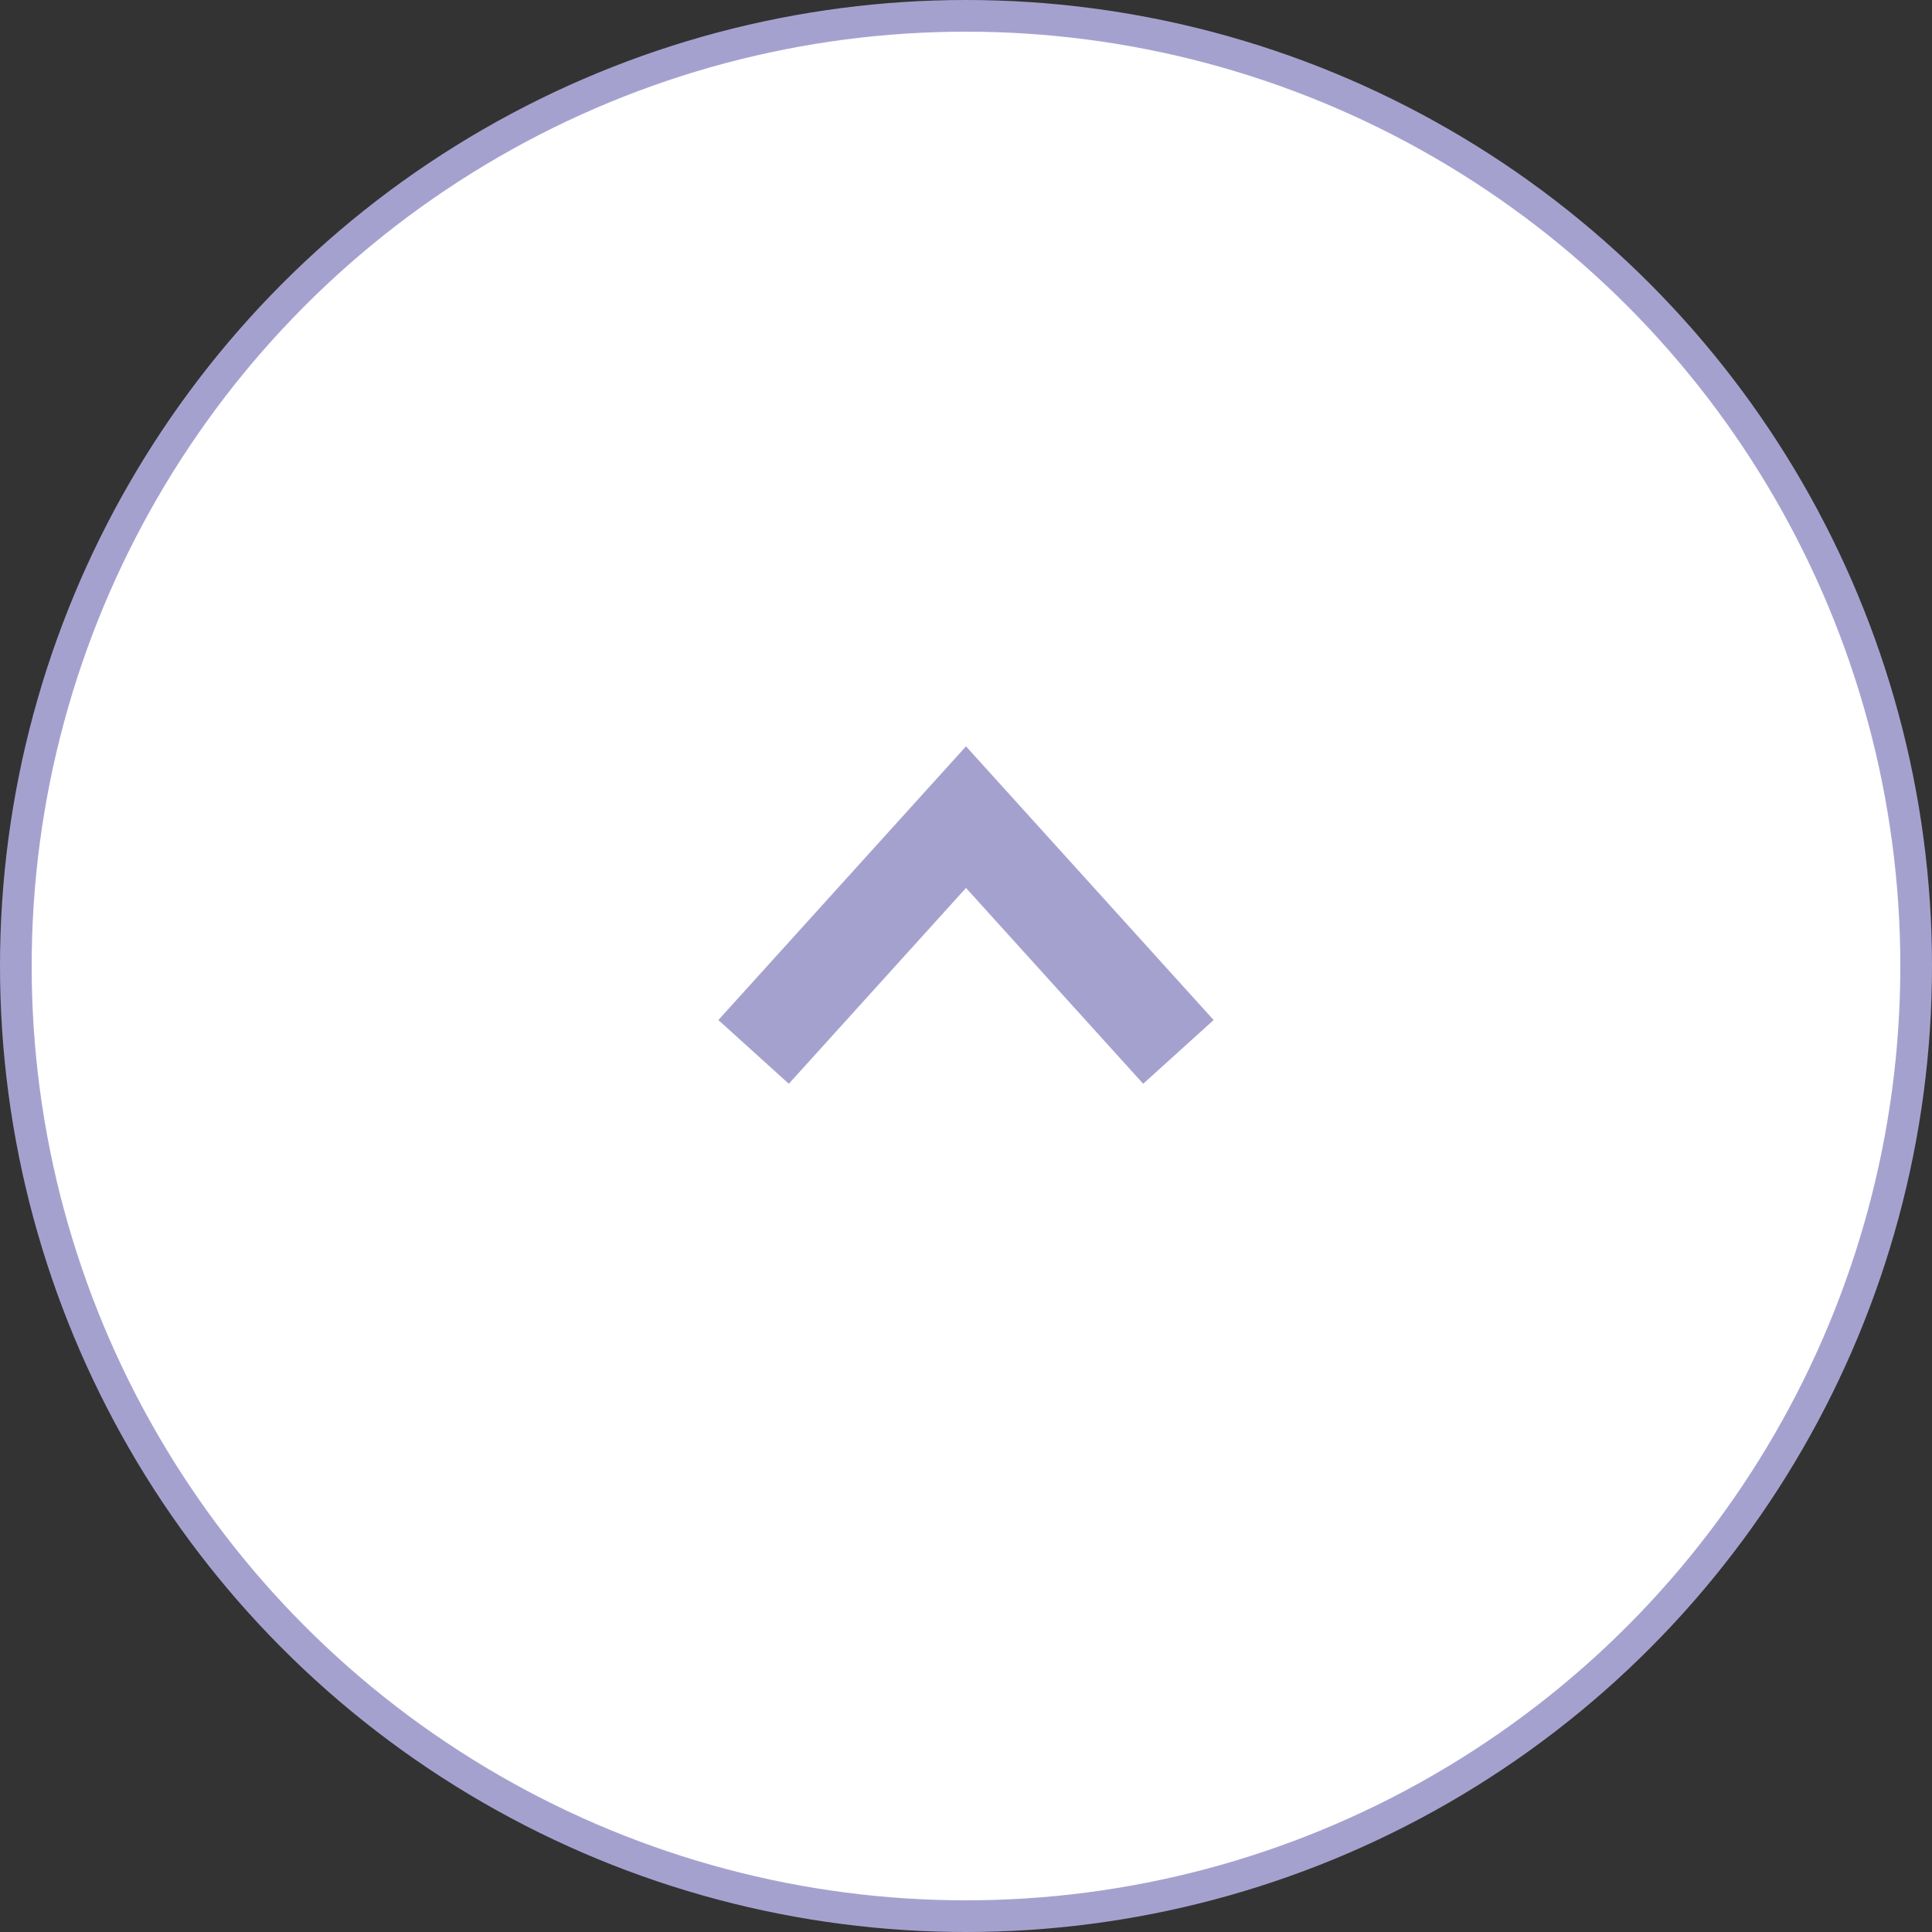 <?xml version="1.0" encoding="utf-8"?>
<!-- Generator: Adobe Illustrator 24.0.1, SVG Export Plug-In . SVG Version: 6.00 Build 0)  -->
<svg version="1.1" id="レイヤー_1" xmlns="http://www.w3.org/2000/svg" xmlns:xlink="http://www.w3.org/1999/xlink" x="0px"
	 y="0px" viewBox="0 0 61 61" style="enable-background:new 0 0 61 61;" xml:space="preserve">
<rect x="0" y="0" width="61" height="61" fill="#333333" stroke="none"/>
<style type="text/css">
	.st0{fill:#FFFFFF;stroke:#A5A1CF;stroke-miterlimit:10;}
	.st1{fill:none;stroke:#A5A1CF;stroke-width:3;stroke-linecap:square;stroke-miterlimit:10;}
</style>
<g>
	<circle class="st0" cx="30.5" cy="30.5" r="30"/>
	<polyline class="st1" points="24.8,32.1 30.5,25.8 36.2,32.1 	"/>
</g>
</svg>
